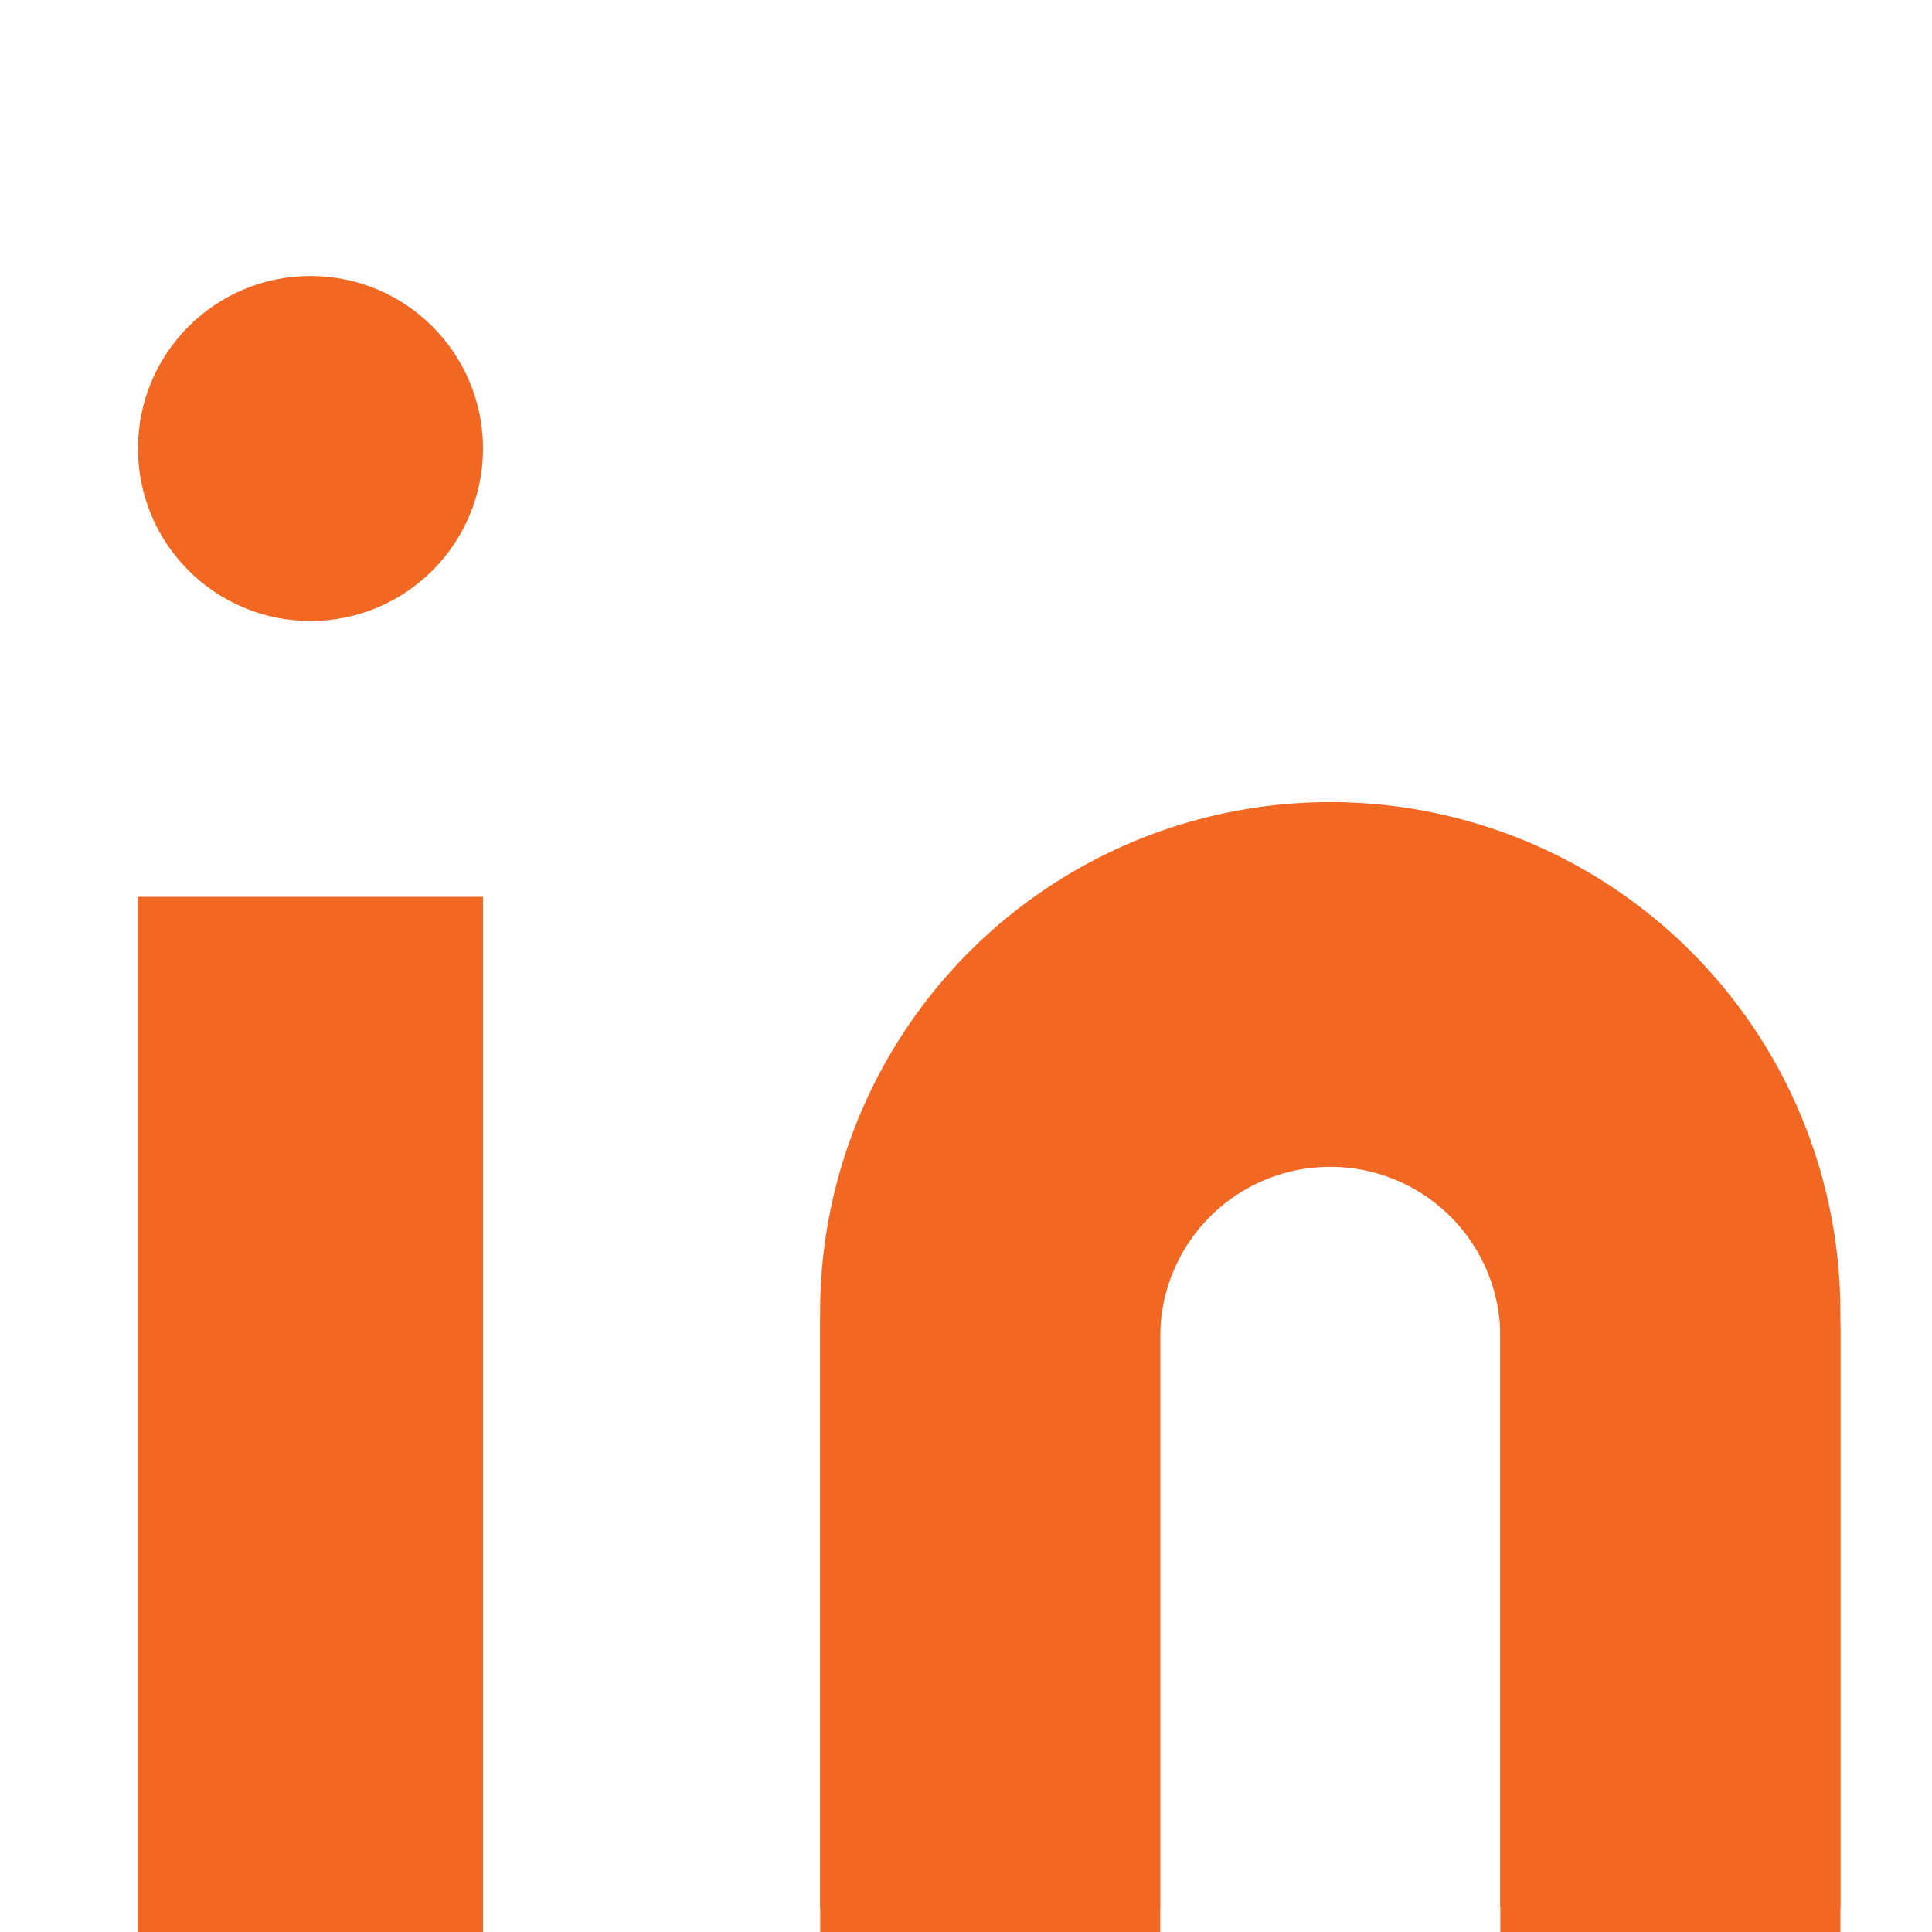 <svg xmlns="http://www.w3.org/2000/svg" width="28" height="28"><defs><clipPath id="a"><path d="M0 0h28v28H0z"/></clipPath></defs><g data-name="Artboard – 5"><g data-name="Group 307" fill="#F26722" clip-path="url(#a)"><g transform="translate(1.672 4)"><path data-name="Path 2" d="M17.607 7.625A7.393 7.393 0 0 1 25 15.018v8.625h-4.929v-8.625a2.464 2.464 0 1 0-4.929 0v8.625h-4.928v-8.625a7.393 7.393 0 0 1 7.393-7.393z"/><path data-name="Rectangle 33" d="M.328 9h5v15h-5z"/><circle data-name="Ellipse 3" cx="2.5" cy="2.5" r="2.5" transform="translate(.328)"/></g><path data-name="Path 751" d="M19.28 11.982a7.393 7.393 0 0 1 7.393 7.393V28h-4.929v-8.625a2.464 2.464 0 1 0-4.929 0V28h-4.928v-8.625a7.393 7.393 0 0 1 7.393-7.393z"/><path data-name="Rectangle 430" d="M2 13h5v15H2z"/></g></g></svg>